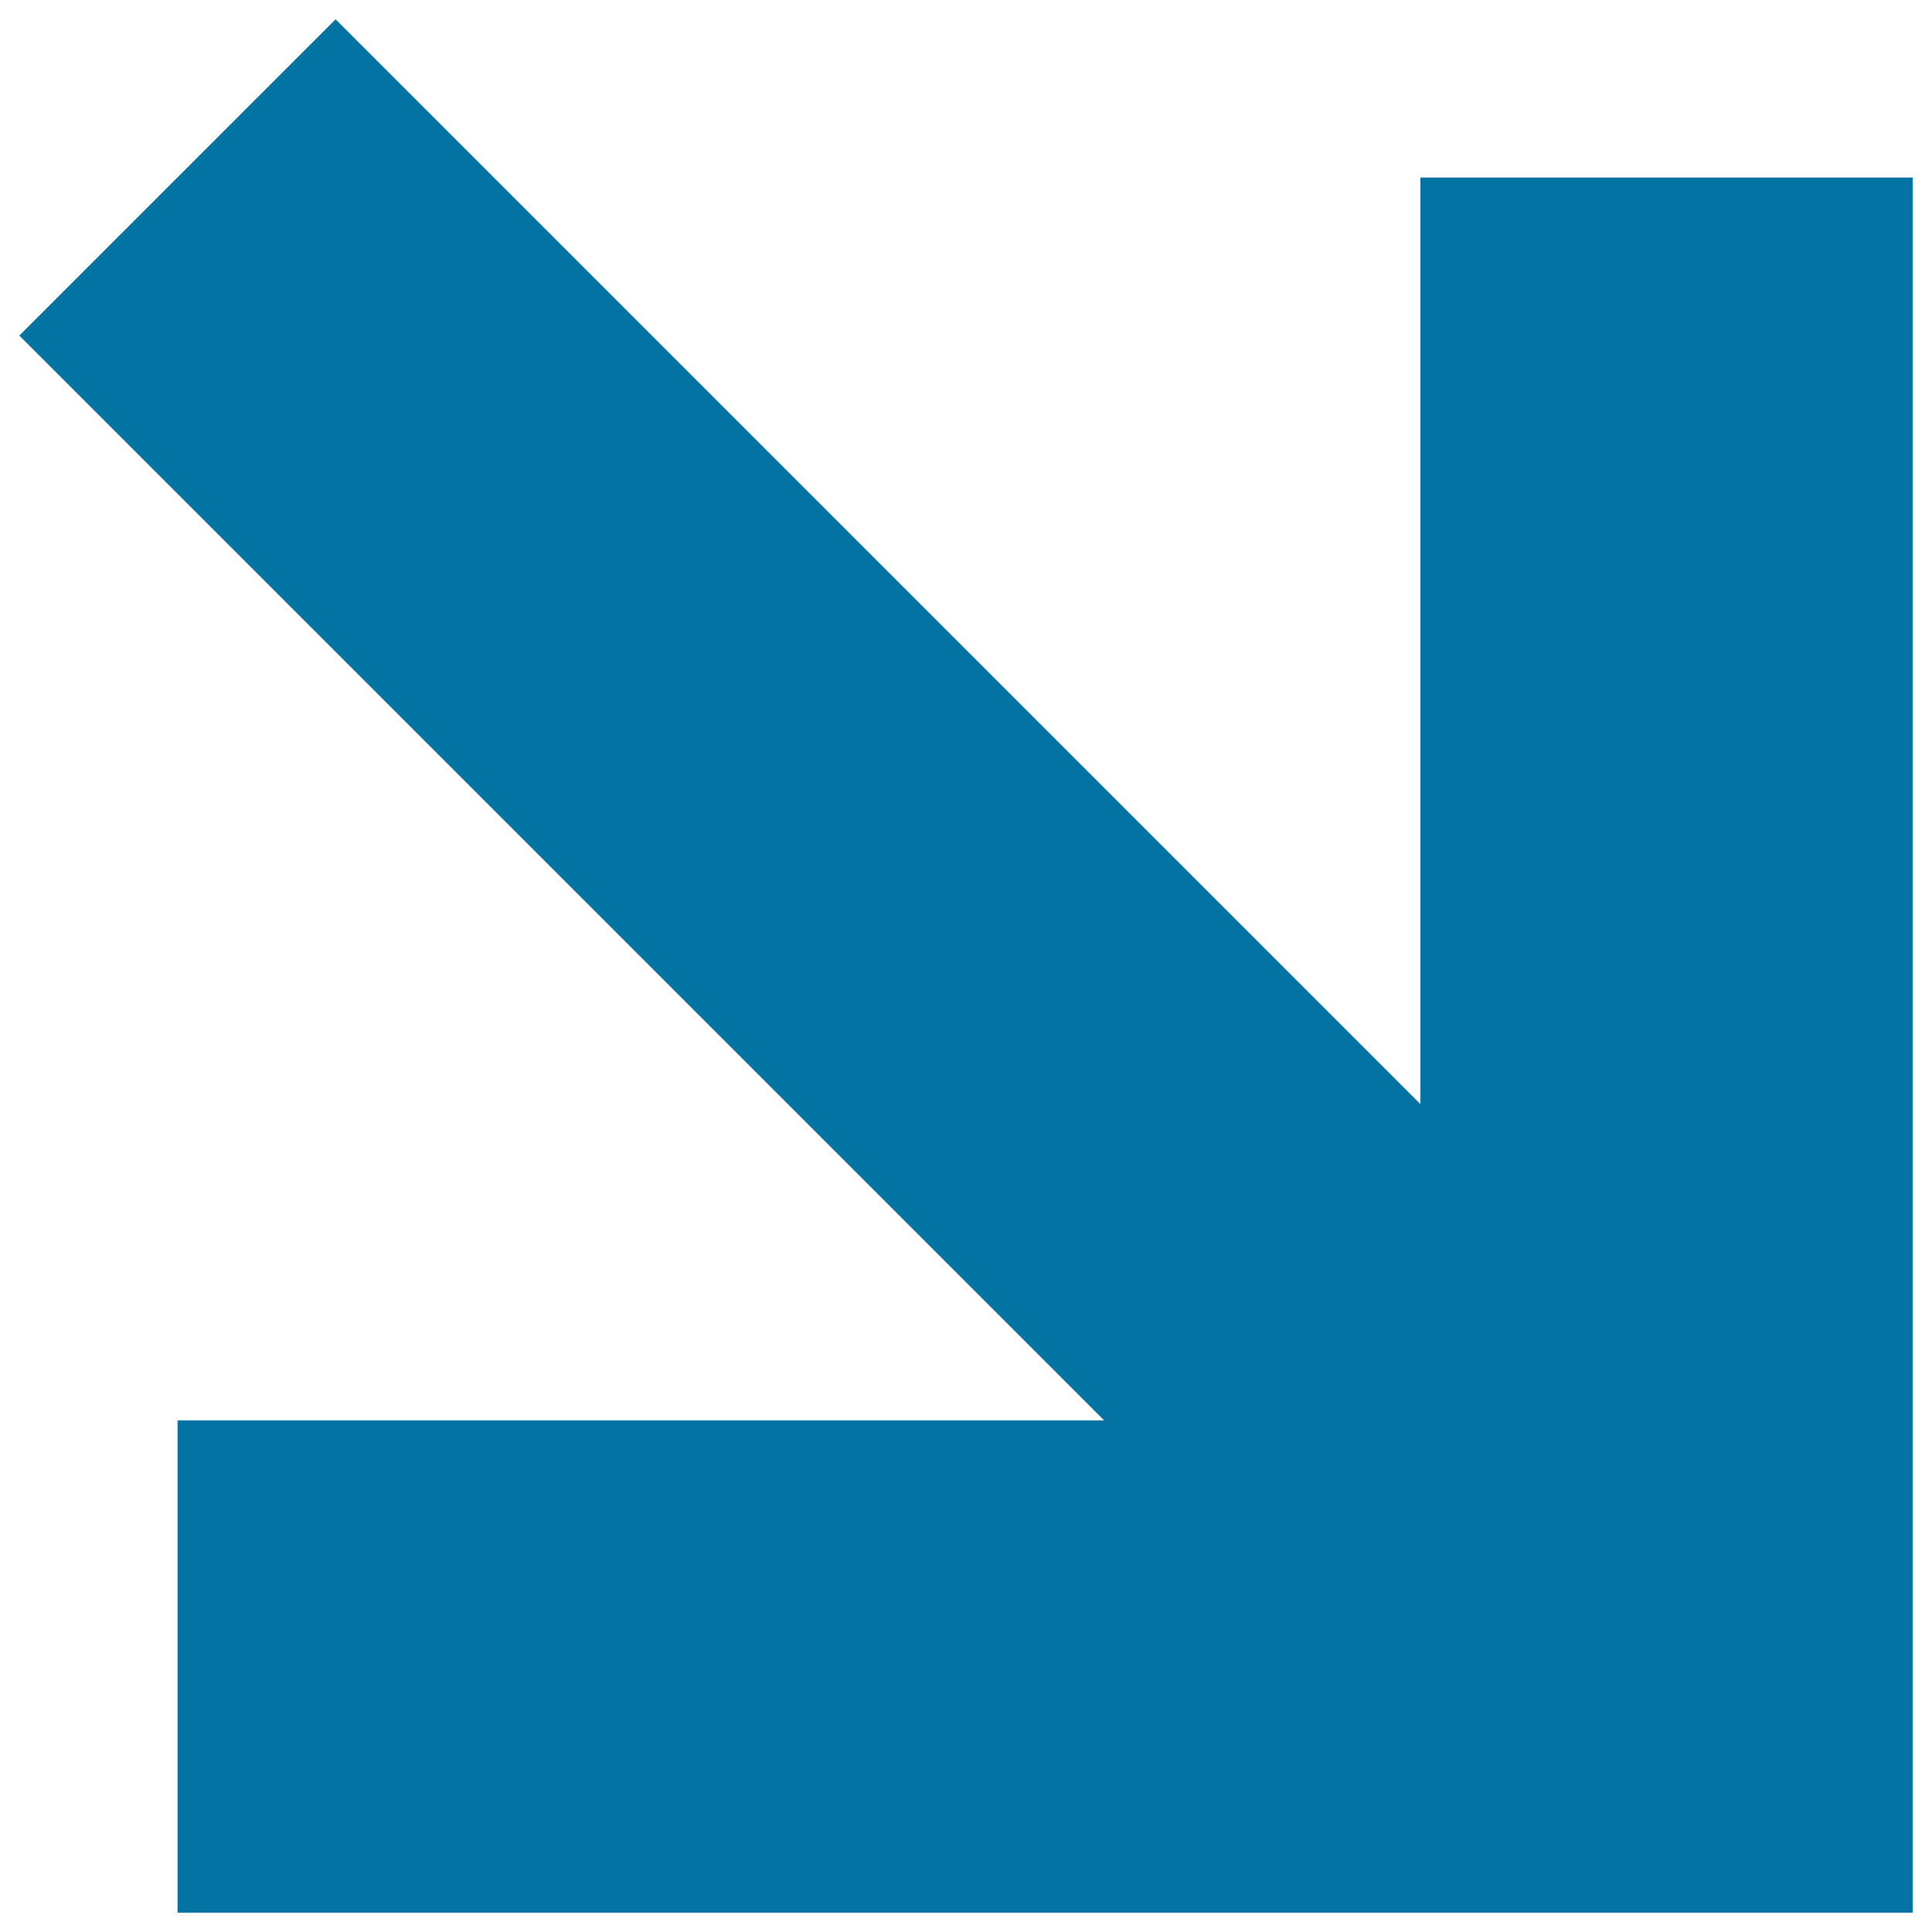 <svg xmlns="http://www.w3.org/2000/svg" viewBox="0 0 1000 1000" style="fill:#0273a2">
<title>Down Right Arrow SVG icon</title>
<g><polygon points="735.2,571.5 173.7,10 10,173.7 571.5,735.2 91.9,735.2 91.9,990 990,990 990,91.9 735.2,91.9 "/></g>
</svg>